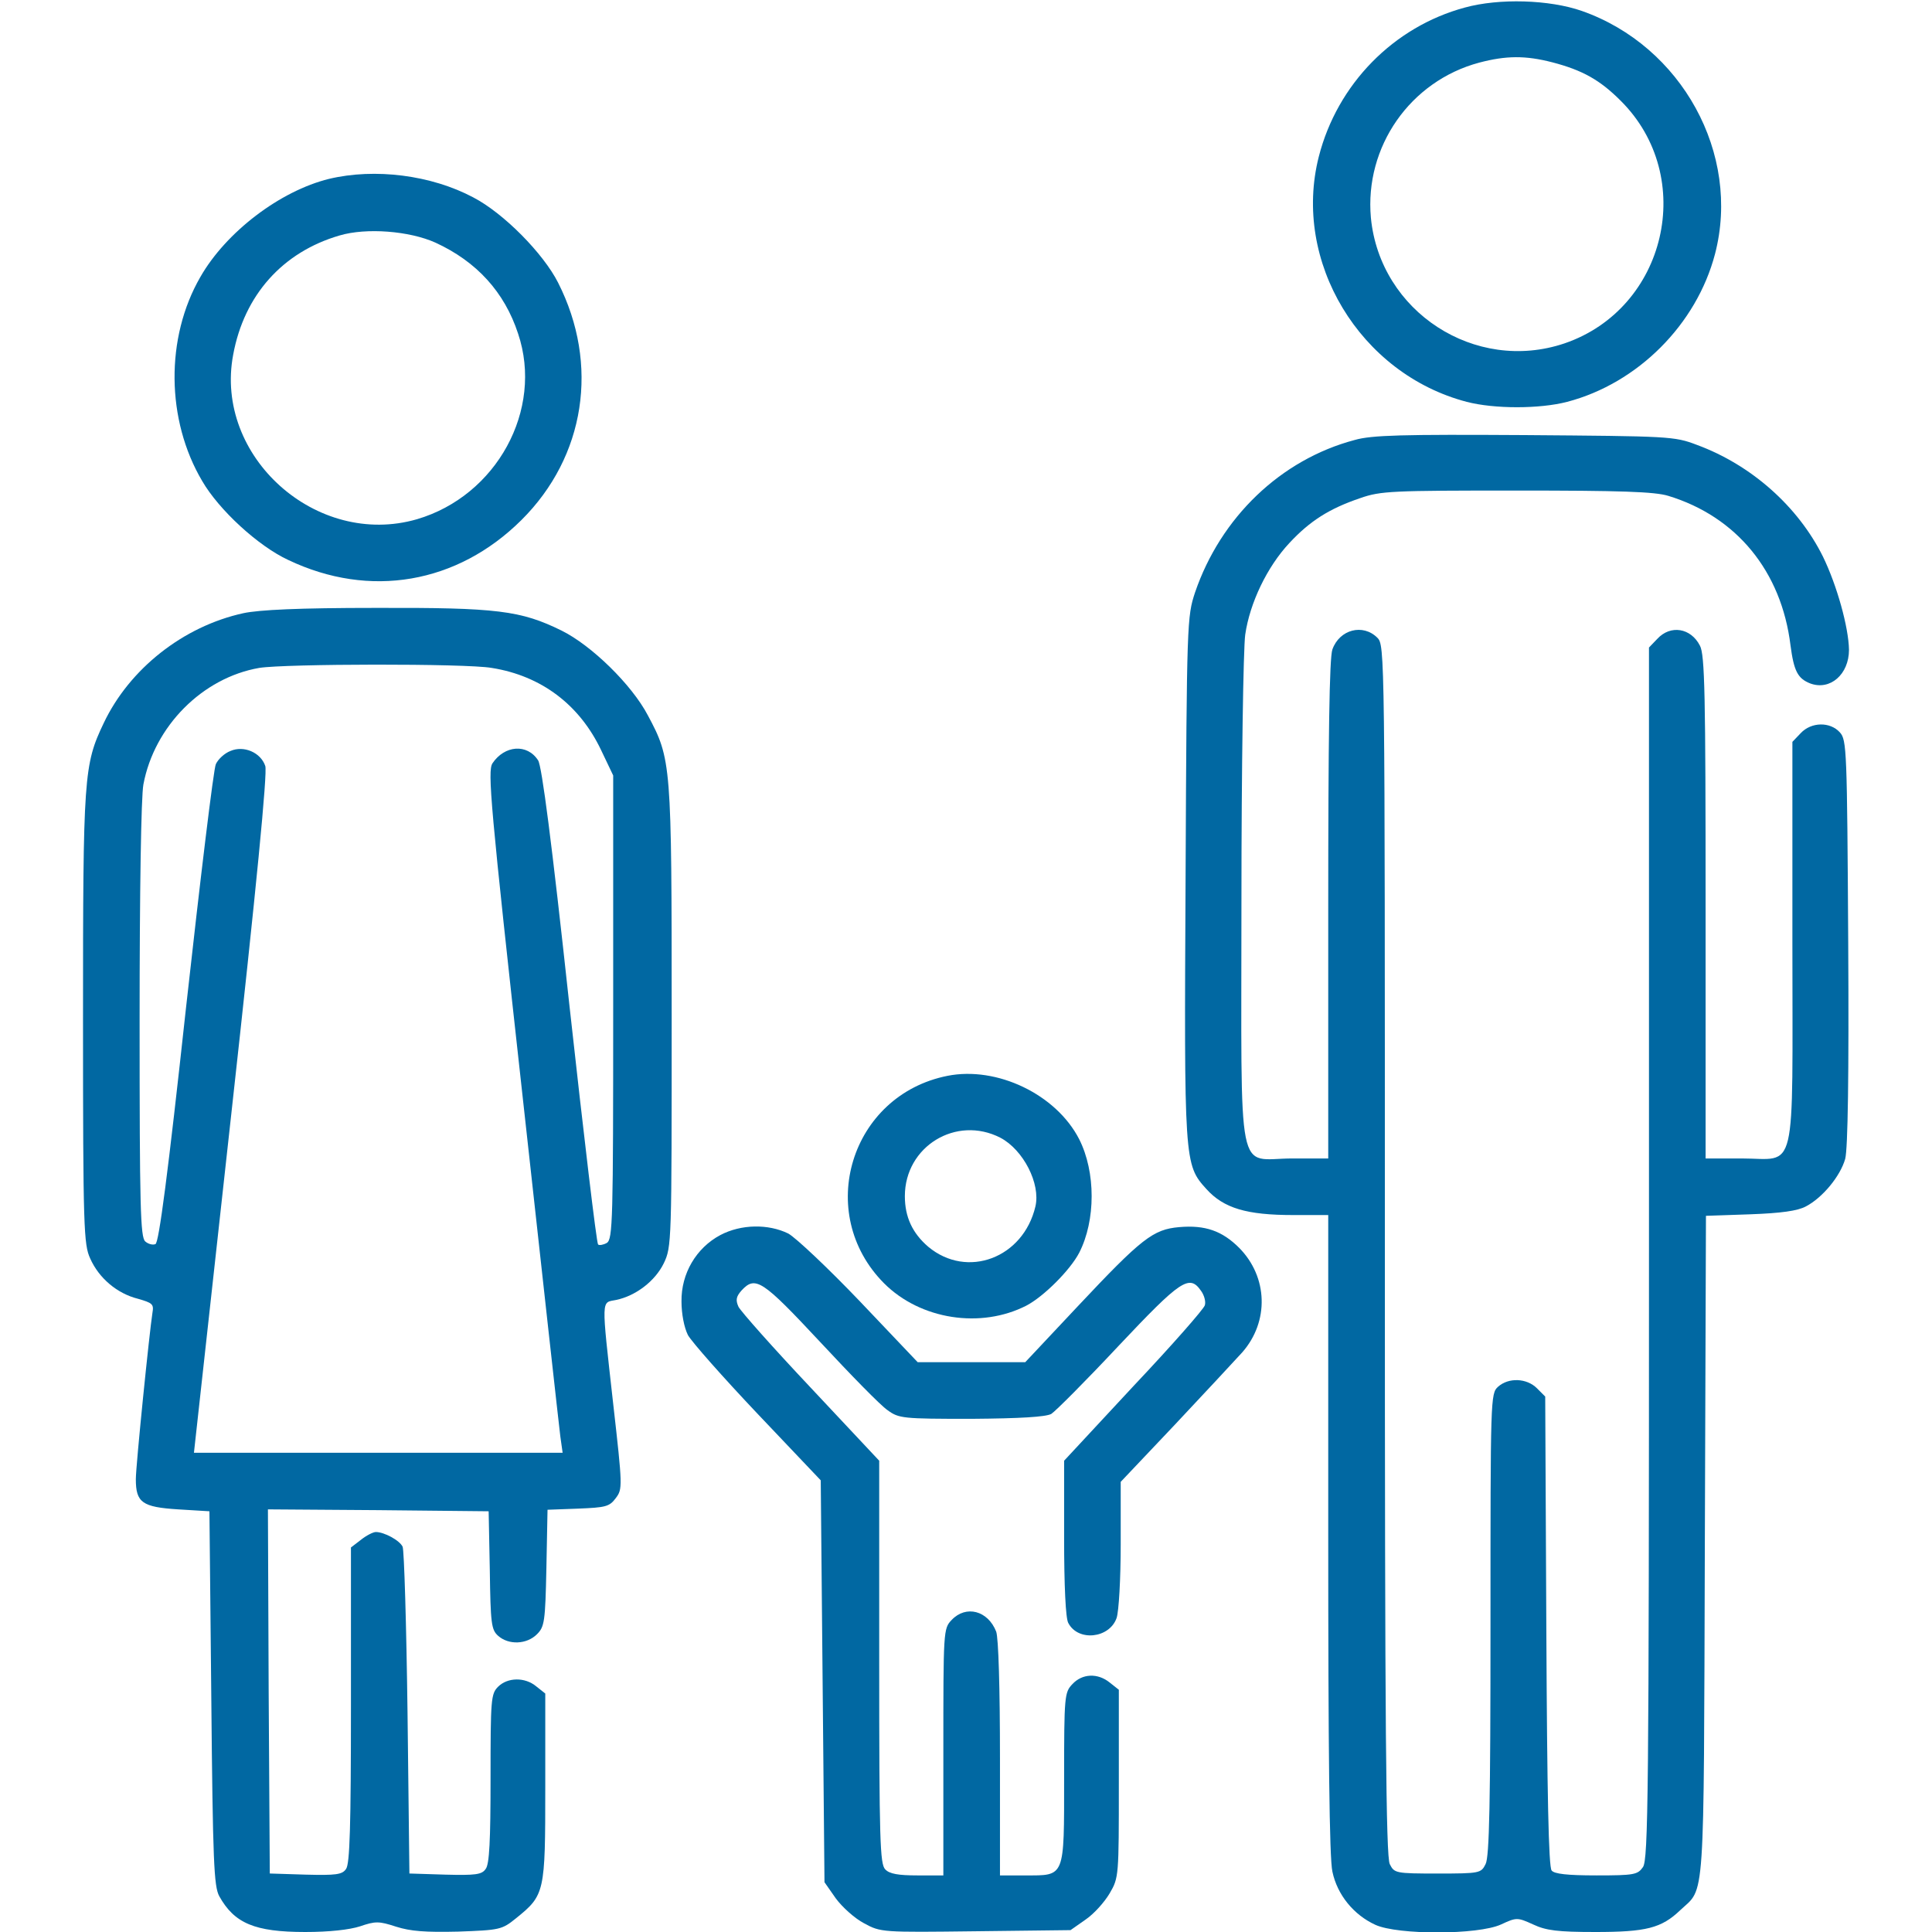 <?xml version="1.0" encoding="UTF-8"?> <svg xmlns="http://www.w3.org/2000/svg" width="65" height="65" viewBox="0 0 65 65" fill="none"> <g clip-path="url(#clip0_321_1157)"> <path d="M49.283 0.254C46.884 0.901 44.992 2.831 44.37 5.268C43.469 8.798 45.754 12.581 49.347 13.52C50.274 13.761 51.797 13.761 52.724 13.52C55.098 12.898 57.078 10.918 57.7 8.544C58.576 5.179 56.583 1.549 53.219 0.368C52.127 -0.013 50.439 -0.064 49.283 0.254ZM52.216 2.094C53.244 2.361 53.828 2.691 54.526 3.389C57.104 5.954 56.063 10.384 52.635 11.553C49.626 12.568 46.427 10.486 46.122 7.325C45.906 4.938 47.443 2.729 49.766 2.107C50.68 1.866 51.327 1.866 52.216 2.094Z" fill="#0168A2"></path> <path d="M11.07 6.018C9.42 6.424 7.604 7.808 6.741 9.318C5.56 11.362 5.586 14.13 6.804 16.186C7.363 17.151 8.683 18.37 9.699 18.84C12.441 20.147 15.386 19.64 17.545 17.494C19.69 15.361 20.173 12.264 18.776 9.509C18.281 8.531 16.948 7.173 15.92 6.64C14.51 5.891 12.619 5.649 11.07 6.018ZM14.65 8.163C16.034 8.798 16.973 9.826 17.43 11.223C18.294 13.787 16.707 16.682 14.028 17.469C10.651 18.446 7.198 15.361 7.845 11.934C8.214 9.928 9.508 8.48 11.425 7.922C12.327 7.655 13.774 7.769 14.65 8.163Z" fill="#0168A2"></path> <path d="M45.576 14.803C43.088 15.463 41.069 17.406 40.206 19.932C39.939 20.744 39.926 20.897 39.888 29.453C39.838 39.102 39.838 39.178 40.587 40.003C41.171 40.651 41.945 40.879 43.507 40.879H44.687V51.607C44.687 58.919 44.725 62.525 44.827 62.969C44.992 63.756 45.551 64.429 46.274 64.759C47.023 65.102 49.727 65.102 50.502 64.746C51.022 64.505 51.048 64.505 51.581 64.746C52.013 64.95 52.406 65 53.676 65C55.377 65 55.897 64.873 56.532 64.264C57.37 63.477 57.319 64.289 57.357 52.038L57.395 40.905L58.881 40.854C59.922 40.816 60.48 40.74 60.76 40.587C61.318 40.295 61.915 39.572 62.08 38.988C62.169 38.645 62.207 36.207 62.181 31.701C62.143 25.226 62.131 24.896 61.902 24.642C61.572 24.274 60.937 24.287 60.582 24.667L60.303 24.959V31.713C60.303 39.724 60.48 38.975 58.589 38.975H57.383V30.533C57.383 23.36 57.357 22.027 57.192 21.722C56.888 21.125 56.202 21.011 55.758 21.494L55.478 21.785V42.161C55.478 60.392 55.453 62.563 55.275 62.817C55.097 63.071 54.983 63.096 53.714 63.096C52.723 63.096 52.292 63.045 52.203 62.931C52.101 62.817 52.051 60.341 52.025 54.87L51.987 46.986L51.708 46.706C51.365 46.364 50.756 46.338 50.4 46.656C50.146 46.884 50.146 47.036 50.146 54.641C50.146 60.646 50.108 62.474 49.981 62.715C49.829 63.02 49.791 63.033 48.369 63.033C46.947 63.033 46.909 63.02 46.757 62.715C46.63 62.461 46.592 58.196 46.592 42.047C46.592 21.874 46.592 21.709 46.338 21.455C45.855 20.973 45.068 21.176 44.827 21.849C44.725 22.128 44.687 24.832 44.687 30.609V38.975H43.481C41.577 38.975 41.767 39.94 41.767 30.304C41.767 25.823 41.831 21.798 41.894 21.354C42.047 20.287 42.631 19.069 43.38 18.269C44.065 17.533 44.713 17.114 45.766 16.758C46.452 16.517 46.833 16.504 51.022 16.504C54.526 16.504 55.669 16.542 56.126 16.682C58.424 17.38 59.934 19.221 60.239 21.709C60.353 22.573 60.48 22.826 60.899 22.992C61.572 23.245 62.207 22.687 62.207 21.862C62.194 21.1 61.801 19.691 61.331 18.726C60.493 17.037 58.919 15.641 57.091 14.968C56.329 14.676 56.164 14.676 51.289 14.638C47.188 14.613 46.147 14.638 45.576 14.803Z" fill="#0168A2"></path> <path d="M8.188 20.63C6.157 21.074 4.354 22.509 3.491 24.324C2.818 25.733 2.793 26.102 2.793 34.277C2.793 41.336 2.818 41.869 3.034 42.339C3.326 42.999 3.936 43.52 4.646 43.697C5.129 43.837 5.18 43.875 5.129 44.167C5.027 44.815 4.57 49.309 4.57 49.766C4.57 50.553 4.786 50.705 5.992 50.781L7.046 50.845L7.109 57.129C7.16 62.651 7.198 63.464 7.376 63.794C7.884 64.708 8.569 65 10.271 65C11.083 65 11.756 64.924 12.111 64.81C12.632 64.632 12.746 64.632 13.33 64.822C13.812 64.975 14.308 65.013 15.412 64.987C16.809 64.936 16.885 64.924 17.355 64.543C18.332 63.756 18.345 63.68 18.345 60.138V56.977L18.04 56.735C17.659 56.418 17.075 56.431 16.758 56.748C16.517 56.989 16.504 57.167 16.504 59.833C16.504 61.915 16.466 62.727 16.339 62.88C16.212 63.07 15.996 63.096 14.98 63.07L13.774 63.032L13.711 57.637C13.673 54.666 13.597 52.152 13.546 52.038C13.444 51.822 12.924 51.543 12.645 51.543C12.556 51.543 12.327 51.657 12.137 51.81L11.807 52.063V57.37C11.807 61.445 11.769 62.715 11.642 62.88C11.515 63.07 11.299 63.096 10.283 63.07L9.077 63.032L9.039 56.9L9.014 50.781L12.721 50.807L16.44 50.845L16.479 52.825C16.504 54.615 16.529 54.831 16.758 55.034C17.113 55.352 17.723 55.326 18.065 54.983C18.319 54.73 18.345 54.565 18.383 52.749L18.421 50.794L19.449 50.756C20.376 50.718 20.503 50.692 20.719 50.4C20.947 50.096 20.947 50.02 20.63 47.227C20.224 43.596 20.224 43.837 20.731 43.735C21.392 43.596 22.039 43.101 22.331 42.504C22.598 41.945 22.598 41.831 22.598 34.201C22.598 25.67 22.585 25.543 21.798 24.07C21.252 23.029 19.894 21.709 18.891 21.214C17.52 20.541 16.732 20.439 12.632 20.452C10.055 20.452 8.722 20.516 8.188 20.63ZM16.542 22.471C18.218 22.737 19.5 23.715 20.224 25.238L20.63 26.089V33.884C20.63 41.082 20.617 41.691 20.414 41.818C20.3 41.882 20.16 41.907 20.122 41.869C20.071 41.831 19.64 38.2 19.157 33.82C18.561 28.311 18.23 25.771 18.104 25.581C17.735 25.01 16.974 25.073 16.567 25.683C16.402 25.949 16.491 27.028 17.583 36.893C18.243 42.885 18.814 48.039 18.852 48.331L18.929 48.877H12.733H6.525L7.782 37.477C8.633 29.796 9.001 25.987 8.925 25.771C8.772 25.314 8.201 25.073 7.757 25.264C7.554 25.34 7.338 25.543 7.262 25.708C7.186 25.86 6.741 29.555 6.259 33.897C5.649 39.508 5.345 41.818 5.23 41.856C5.142 41.895 4.989 41.856 4.888 41.768C4.723 41.628 4.697 40.625 4.697 34.341C4.697 29.961 4.748 26.8 4.824 26.394C5.192 24.426 6.817 22.801 8.722 22.471C9.598 22.331 15.666 22.318 16.542 22.471Z" fill="#0168A2"></path> <path d="M31.878 36.195C28.615 36.842 27.396 40.816 29.745 43.177C30.963 44.396 32.995 44.713 34.531 43.926C35.115 43.621 36.003 42.733 36.308 42.149C36.867 41.057 36.867 39.432 36.308 38.327C35.534 36.817 33.541 35.865 31.878 36.195ZM33.655 38.277C34.429 38.683 35.013 39.825 34.836 40.587C34.429 42.327 32.538 43.037 31.23 41.946C30.697 41.489 30.443 40.943 30.443 40.244C30.443 38.569 32.169 37.515 33.655 38.277Z" fill="#0168A2"></path> <path d="M24.236 41.552C23.423 41.984 22.915 42.847 22.928 43.786C22.928 44.205 23.017 44.662 23.144 44.916C23.271 45.145 24.325 46.338 25.492 47.57L27.613 49.804L27.676 56.571L27.739 63.325L28.12 63.87C28.336 64.162 28.755 64.543 29.073 64.708C29.631 65.013 29.682 65.013 32.83 64.975L36.017 64.937L36.525 64.581C36.804 64.391 37.159 63.997 37.337 63.693C37.642 63.172 37.642 63.109 37.642 60.011V56.85L37.337 56.609C36.931 56.279 36.41 56.304 36.08 56.66C35.814 56.939 35.801 57.053 35.801 59.821C35.801 63.197 35.839 63.096 34.493 63.096H33.643V59.173C33.643 56.761 33.592 55.111 33.516 54.895C33.237 54.184 32.5 53.993 32.018 54.501C31.738 54.793 31.738 54.857 31.738 58.945V63.096H30.863C30.228 63.096 29.923 63.045 29.783 62.893C29.606 62.715 29.58 61.915 29.58 55.923V49.144L27.282 46.694C26.013 45.348 24.921 44.117 24.845 43.964C24.743 43.736 24.769 43.621 24.947 43.418C25.416 42.91 25.645 43.063 27.6 45.157C28.628 46.262 29.631 47.29 29.86 47.443C30.241 47.722 30.367 47.735 32.678 47.735C34.341 47.722 35.179 47.671 35.369 47.57C35.509 47.481 36.525 46.465 37.629 45.285C39.724 43.063 40.016 42.86 40.409 43.431C40.511 43.571 40.574 43.786 40.536 43.913C40.511 44.028 39.432 45.259 38.137 46.63L35.801 49.144V51.746C35.801 53.346 35.852 54.45 35.941 54.603C36.271 55.238 37.325 55.123 37.566 54.438C37.642 54.222 37.705 53.117 37.705 51.95V49.855L39.521 47.938C40.511 46.884 41.539 45.78 41.793 45.5C42.707 44.459 42.657 42.961 41.692 41.984C41.12 41.412 40.549 41.209 39.673 41.285C38.797 41.362 38.416 41.654 36.258 43.951L34.493 45.83H32.691H30.875L28.933 43.786C27.866 42.669 26.775 41.641 26.521 41.501C25.848 41.171 24.934 41.184 24.236 41.552Z" fill="#0168A2"></path> </g> <defs> <clipPath id="clip0_321_1157"> <rect width="65" height="65" fill="white"></rect> </clipPath> </defs> </svg> 